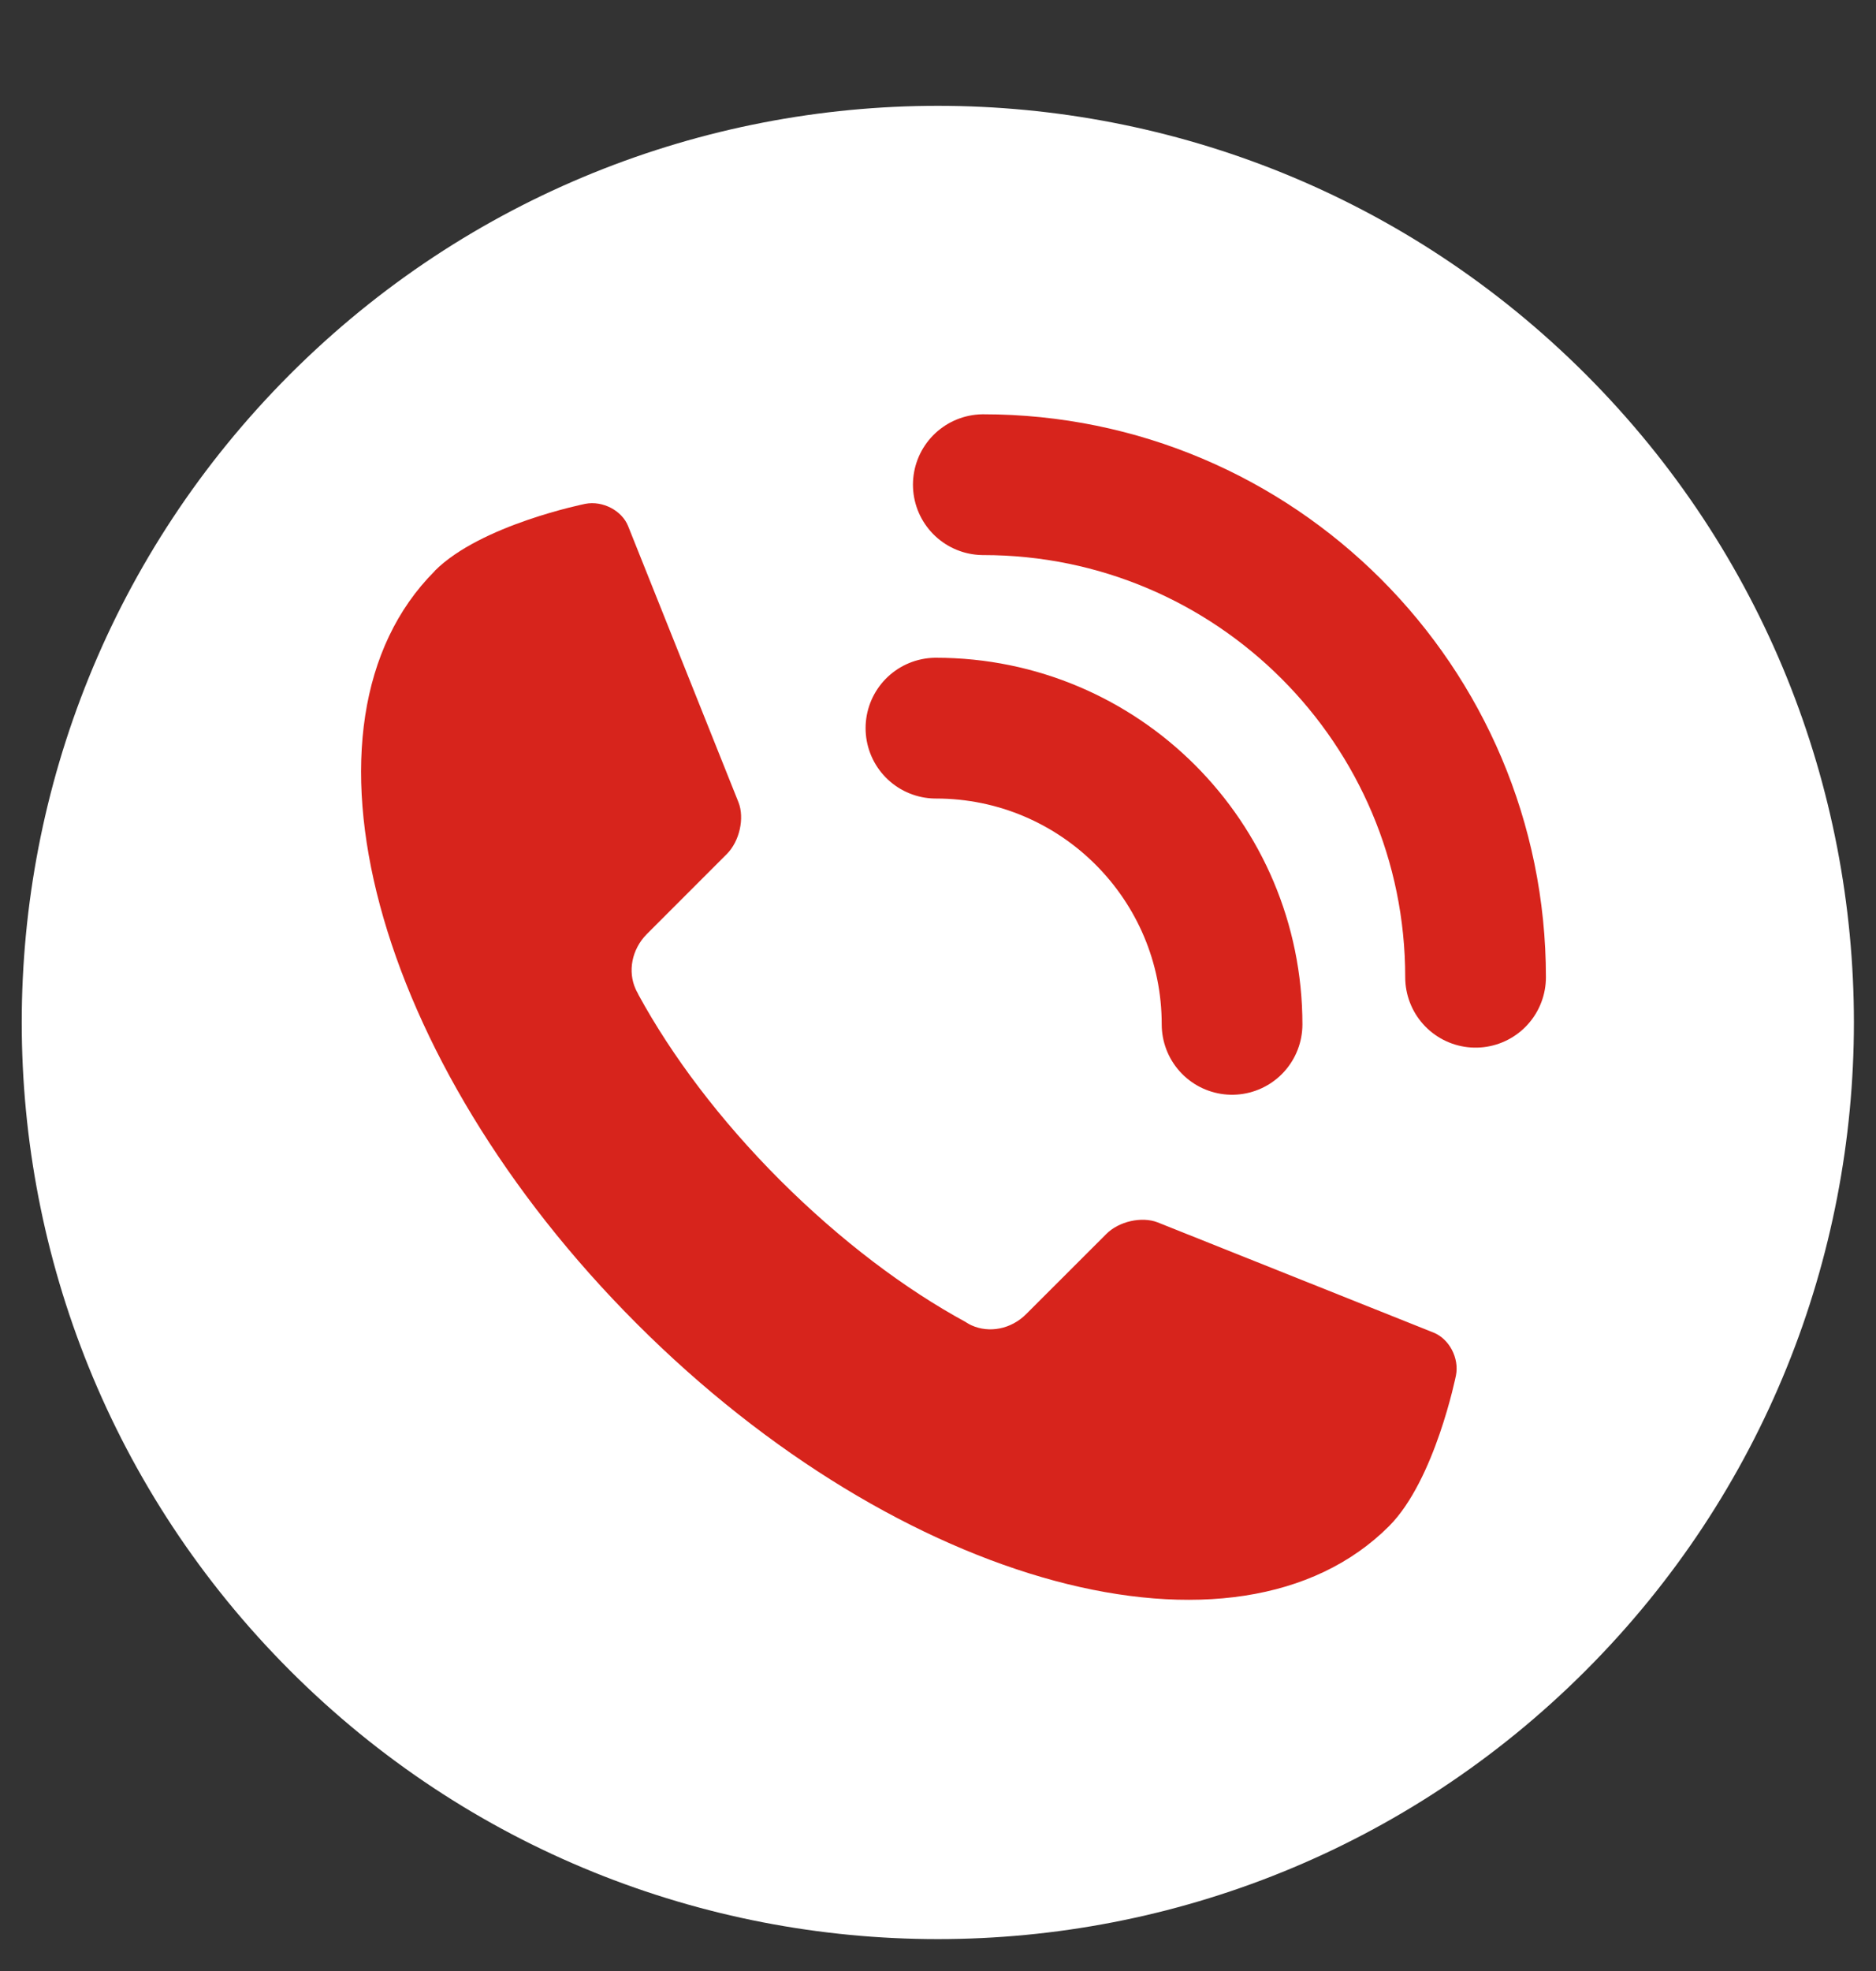 <svg width="20" height="21" viewBox="0 0 20 21" fill="none" xmlns="http://www.w3.org/2000/svg">
<rect x="0" y="0" width="20" height="21" fill="#333333" stroke="none"/>
<g clip-path="url(#clip0_33_426)">
<path d="M16.551 17.446C20.169 13.827 20.169 7.96 16.551 4.341C12.932 0.723 7.065 0.723 3.446 4.341C-0.173 7.96 -0.173 13.827 3.446 17.446C7.065 21.065 12.932 21.065 16.551 17.446Z" fill="white" stroke="white" stroke-linecap="round" stroke-linejoin="round"/>
<path d="M9.978 7.758C11.723 7.758 13.135 9.172 13.135 10.914" stroke="#D7241C" stroke-width="1.5" stroke-linecap="round" stroke-linejoin="round"/>
<path d="M10.483 5.164C13.38 5.164 15.731 7.514 15.731 10.412" stroke="#D7241C" stroke-width="1.5" stroke-linecap="round" stroke-linejoin="round"/>
<path d="M4.635 6.084C3.016 7.703 3.979 11.296 6.79 14.105C9.599 16.914 13.19 17.879 14.809 16.26C15.299 15.769 15.522 14.654 15.522 14.654C15.558 14.47 15.451 14.266 15.283 14.198L12.342 13.024C12.174 12.958 11.927 13.012 11.793 13.149L10.941 14C10.778 14.164 10.544 14.205 10.358 14.121C10.344 14.114 10.328 14.107 10.315 14.098C10.308 14.093 10.301 14.091 10.296 14.086C9.649 13.735 8.963 13.219 8.318 12.576C7.673 11.931 7.16 11.246 6.808 10.601C6.806 10.594 6.801 10.589 6.799 10.582C6.79 10.567 6.783 10.553 6.776 10.537C6.692 10.351 6.733 10.117 6.895 9.953L7.748 9.1C7.885 8.963 7.939 8.716 7.873 8.548L6.697 5.607C6.631 5.439 6.424 5.332 6.24 5.368C6.24 5.368 5.125 5.591 4.635 6.082V6.084Z" fill="#D7241C"/>
</g>
<defs>
<clipPath id="clip0_33_426">
<rect width="20" height="20" fill="white" transform="translate(0 0.895)"/>
</clipPath>
</defs>
</svg>
